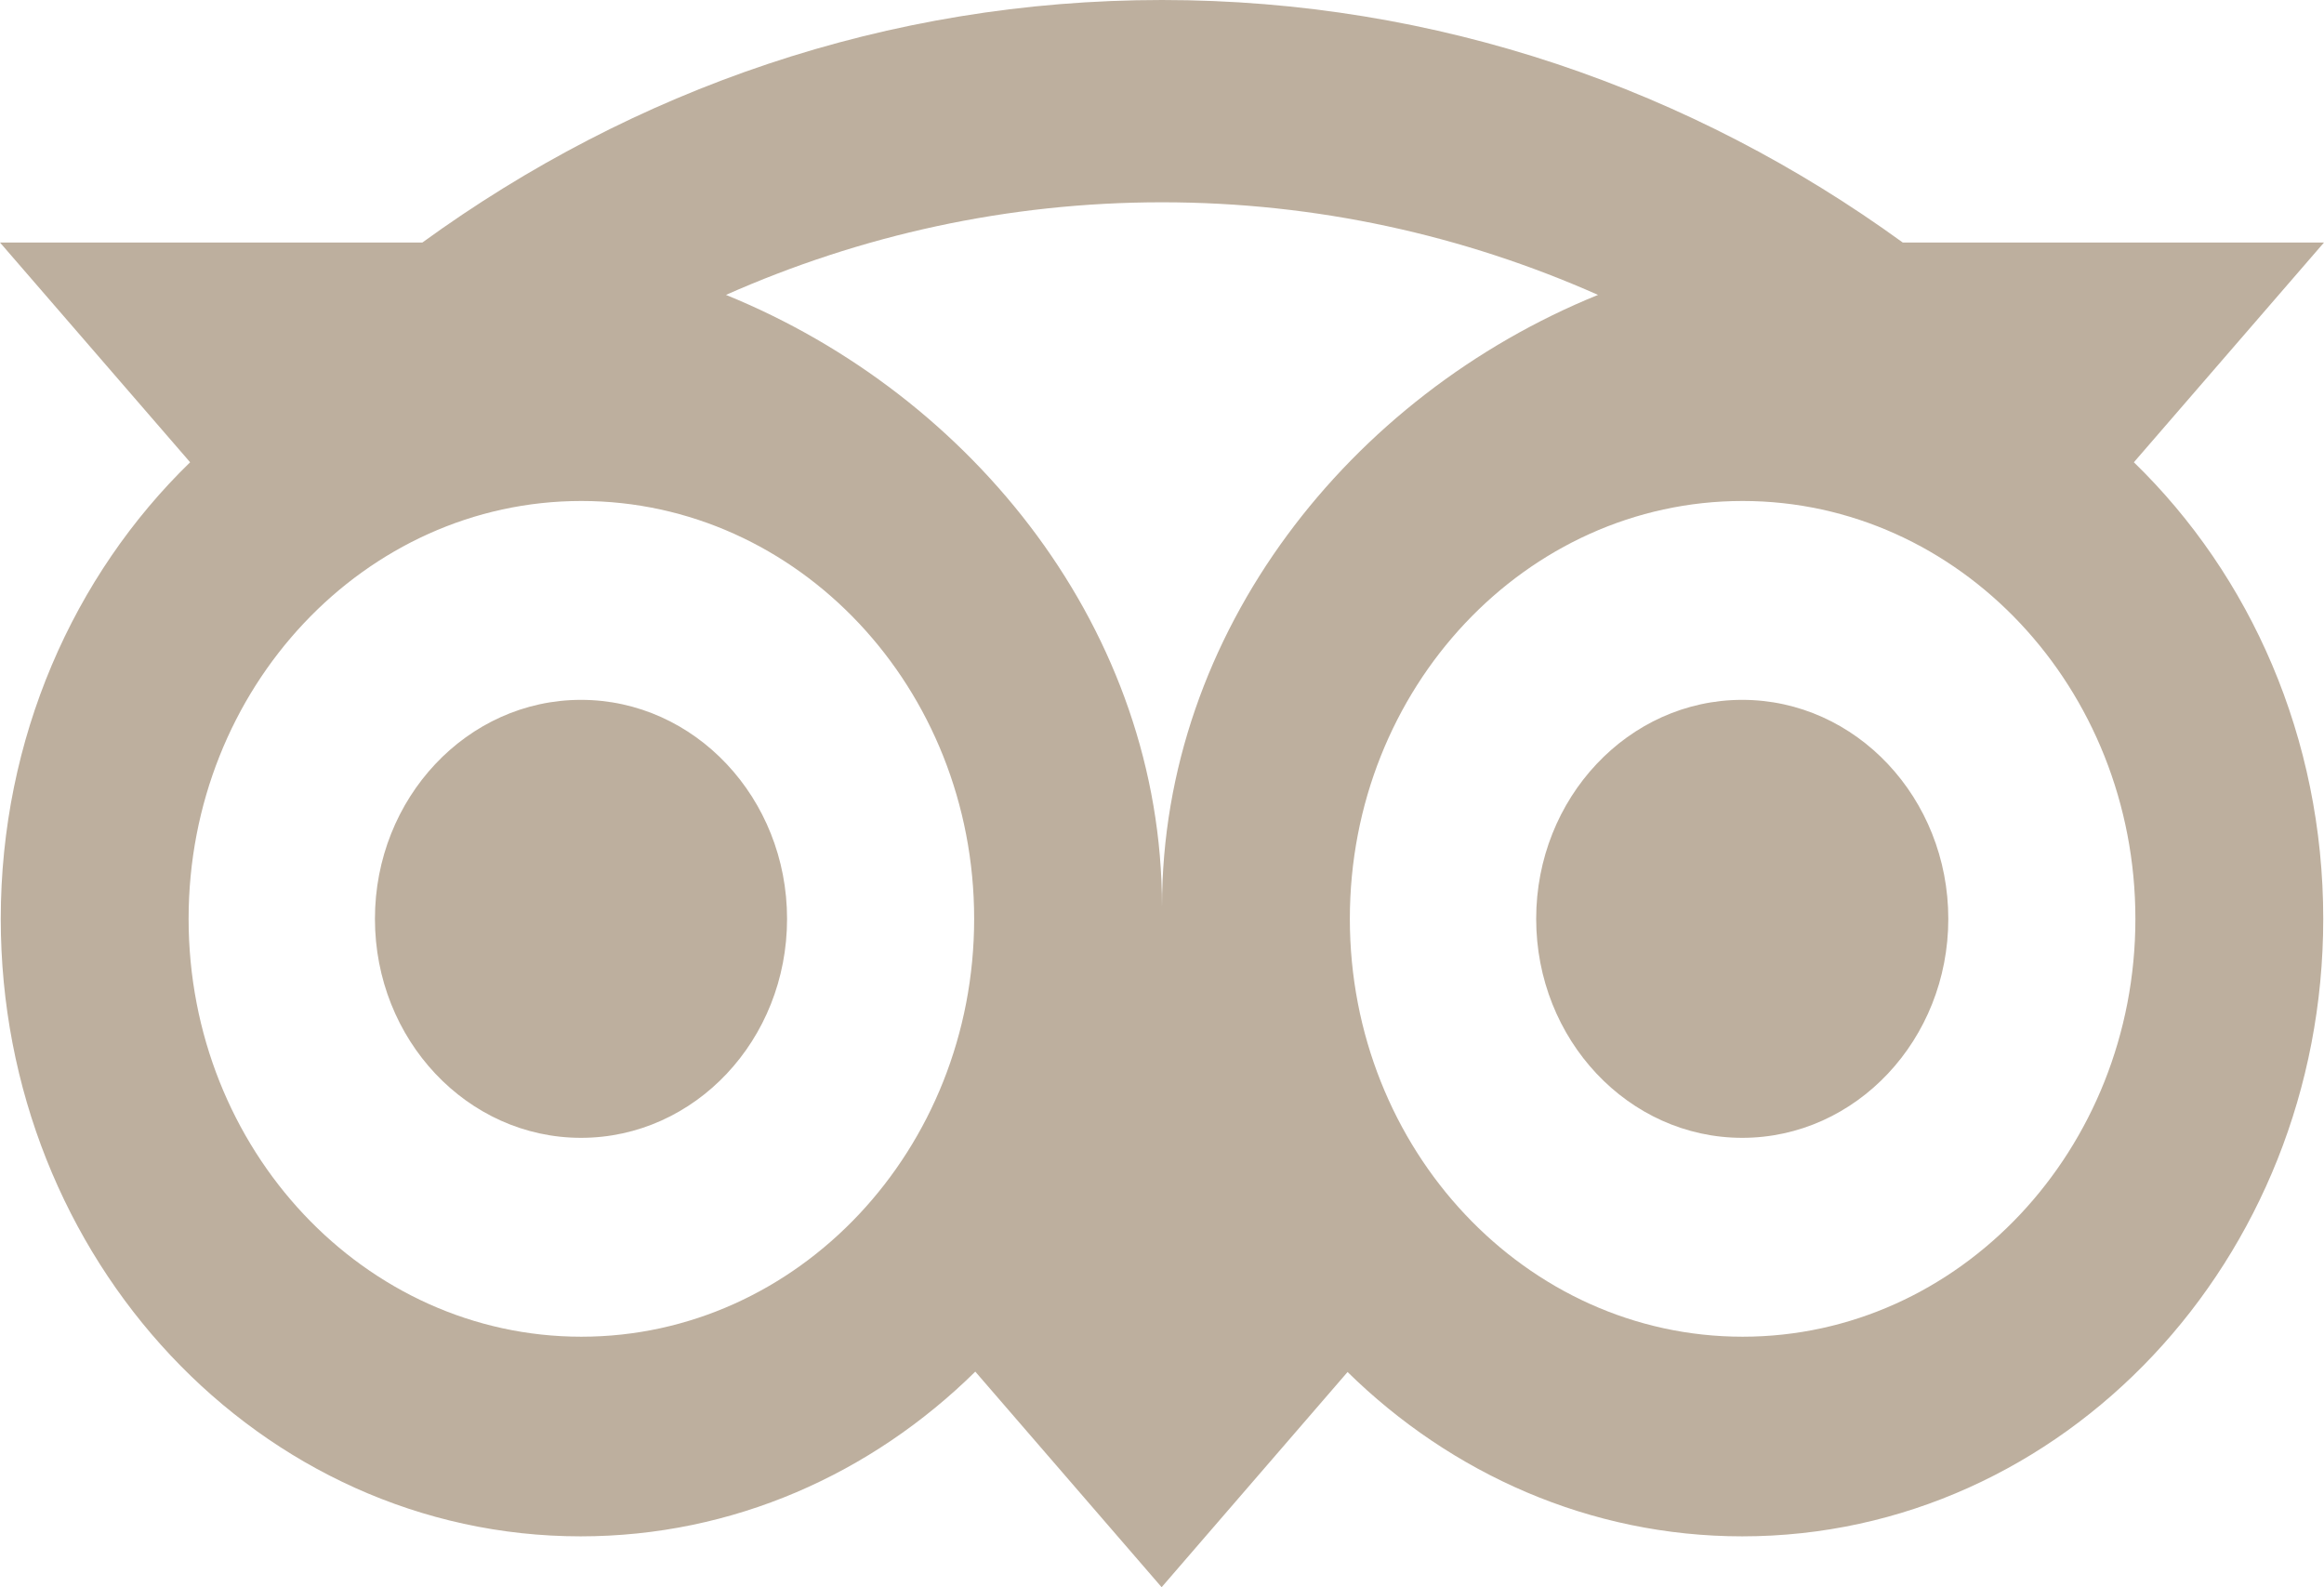 <?xml version="1.0" encoding="UTF-8"?><svg xmlns="http://www.w3.org/2000/svg" xmlns:xlink="http://www.w3.org/1999/xlink" viewBox="0 0 61.24 41.82"><defs><style>.e{fill:none;}.f{fill:#bdaf9e;}.g{clip-path:url(#d);}</style><clipPath id="d"><rect class="e" width="61.24" height="41.82"/></clipPath></defs><g id="a"/><g id="b"><g id="c"><g class="g"><path class="f" d="M56.27,24.21c0-6.08-4.64-11.01-10.35-11.01s-10.35,4.93-10.35,11.01,4.64,11.01,10.35,11.01,10.35-4.93,10.35-11.01M42.11,7.77c-3.54-1.57-7.42-2.44-11.49-2.44s-7.95,.87-11.49,2.44c6.54,2.66,11.49,8.88,11.49,16.12,0-7.25,4.96-13.47,11.49-16.12M25.67,24.21c0-6.08-4.64-11.01-10.35-11.01s-10.35,4.93-10.35,11.01,4.64,11.01,10.35,11.01,10.35-4.93,10.35-11.01m35.55,0c0,8.99-6.86,16.27-15.31,16.27-4.01,0-7.67-1.65-10.4-4.33l-4.9,5.67-4.91-5.68c-2.73,2.69-6.38,4.34-10.4,4.34C6.87,40.48,.02,33.2,.02,24.21,.02,19.45,1.94,15.16,5.01,12.18L0,6.39H11.13C16.68,2.36,23.37,0,30.62,0s13.97,2.36,19.52,6.39h11.1l-5.01,5.79c3.07,2.98,4.99,7.26,4.99,12.03m-15.31-5.77c-3,0-5.43,2.59-5.43,5.77s2.43,5.77,5.43,5.77,5.43-2.59,5.43-5.77-2.43-5.77-5.43-5.77m-25.17,5.77c0,3.19-2.43,5.77-5.43,5.77s-5.43-2.59-5.43-5.77,2.43-5.77,5.43-5.77,5.43,2.59,5.43,5.77"/></g></g></g></svg>